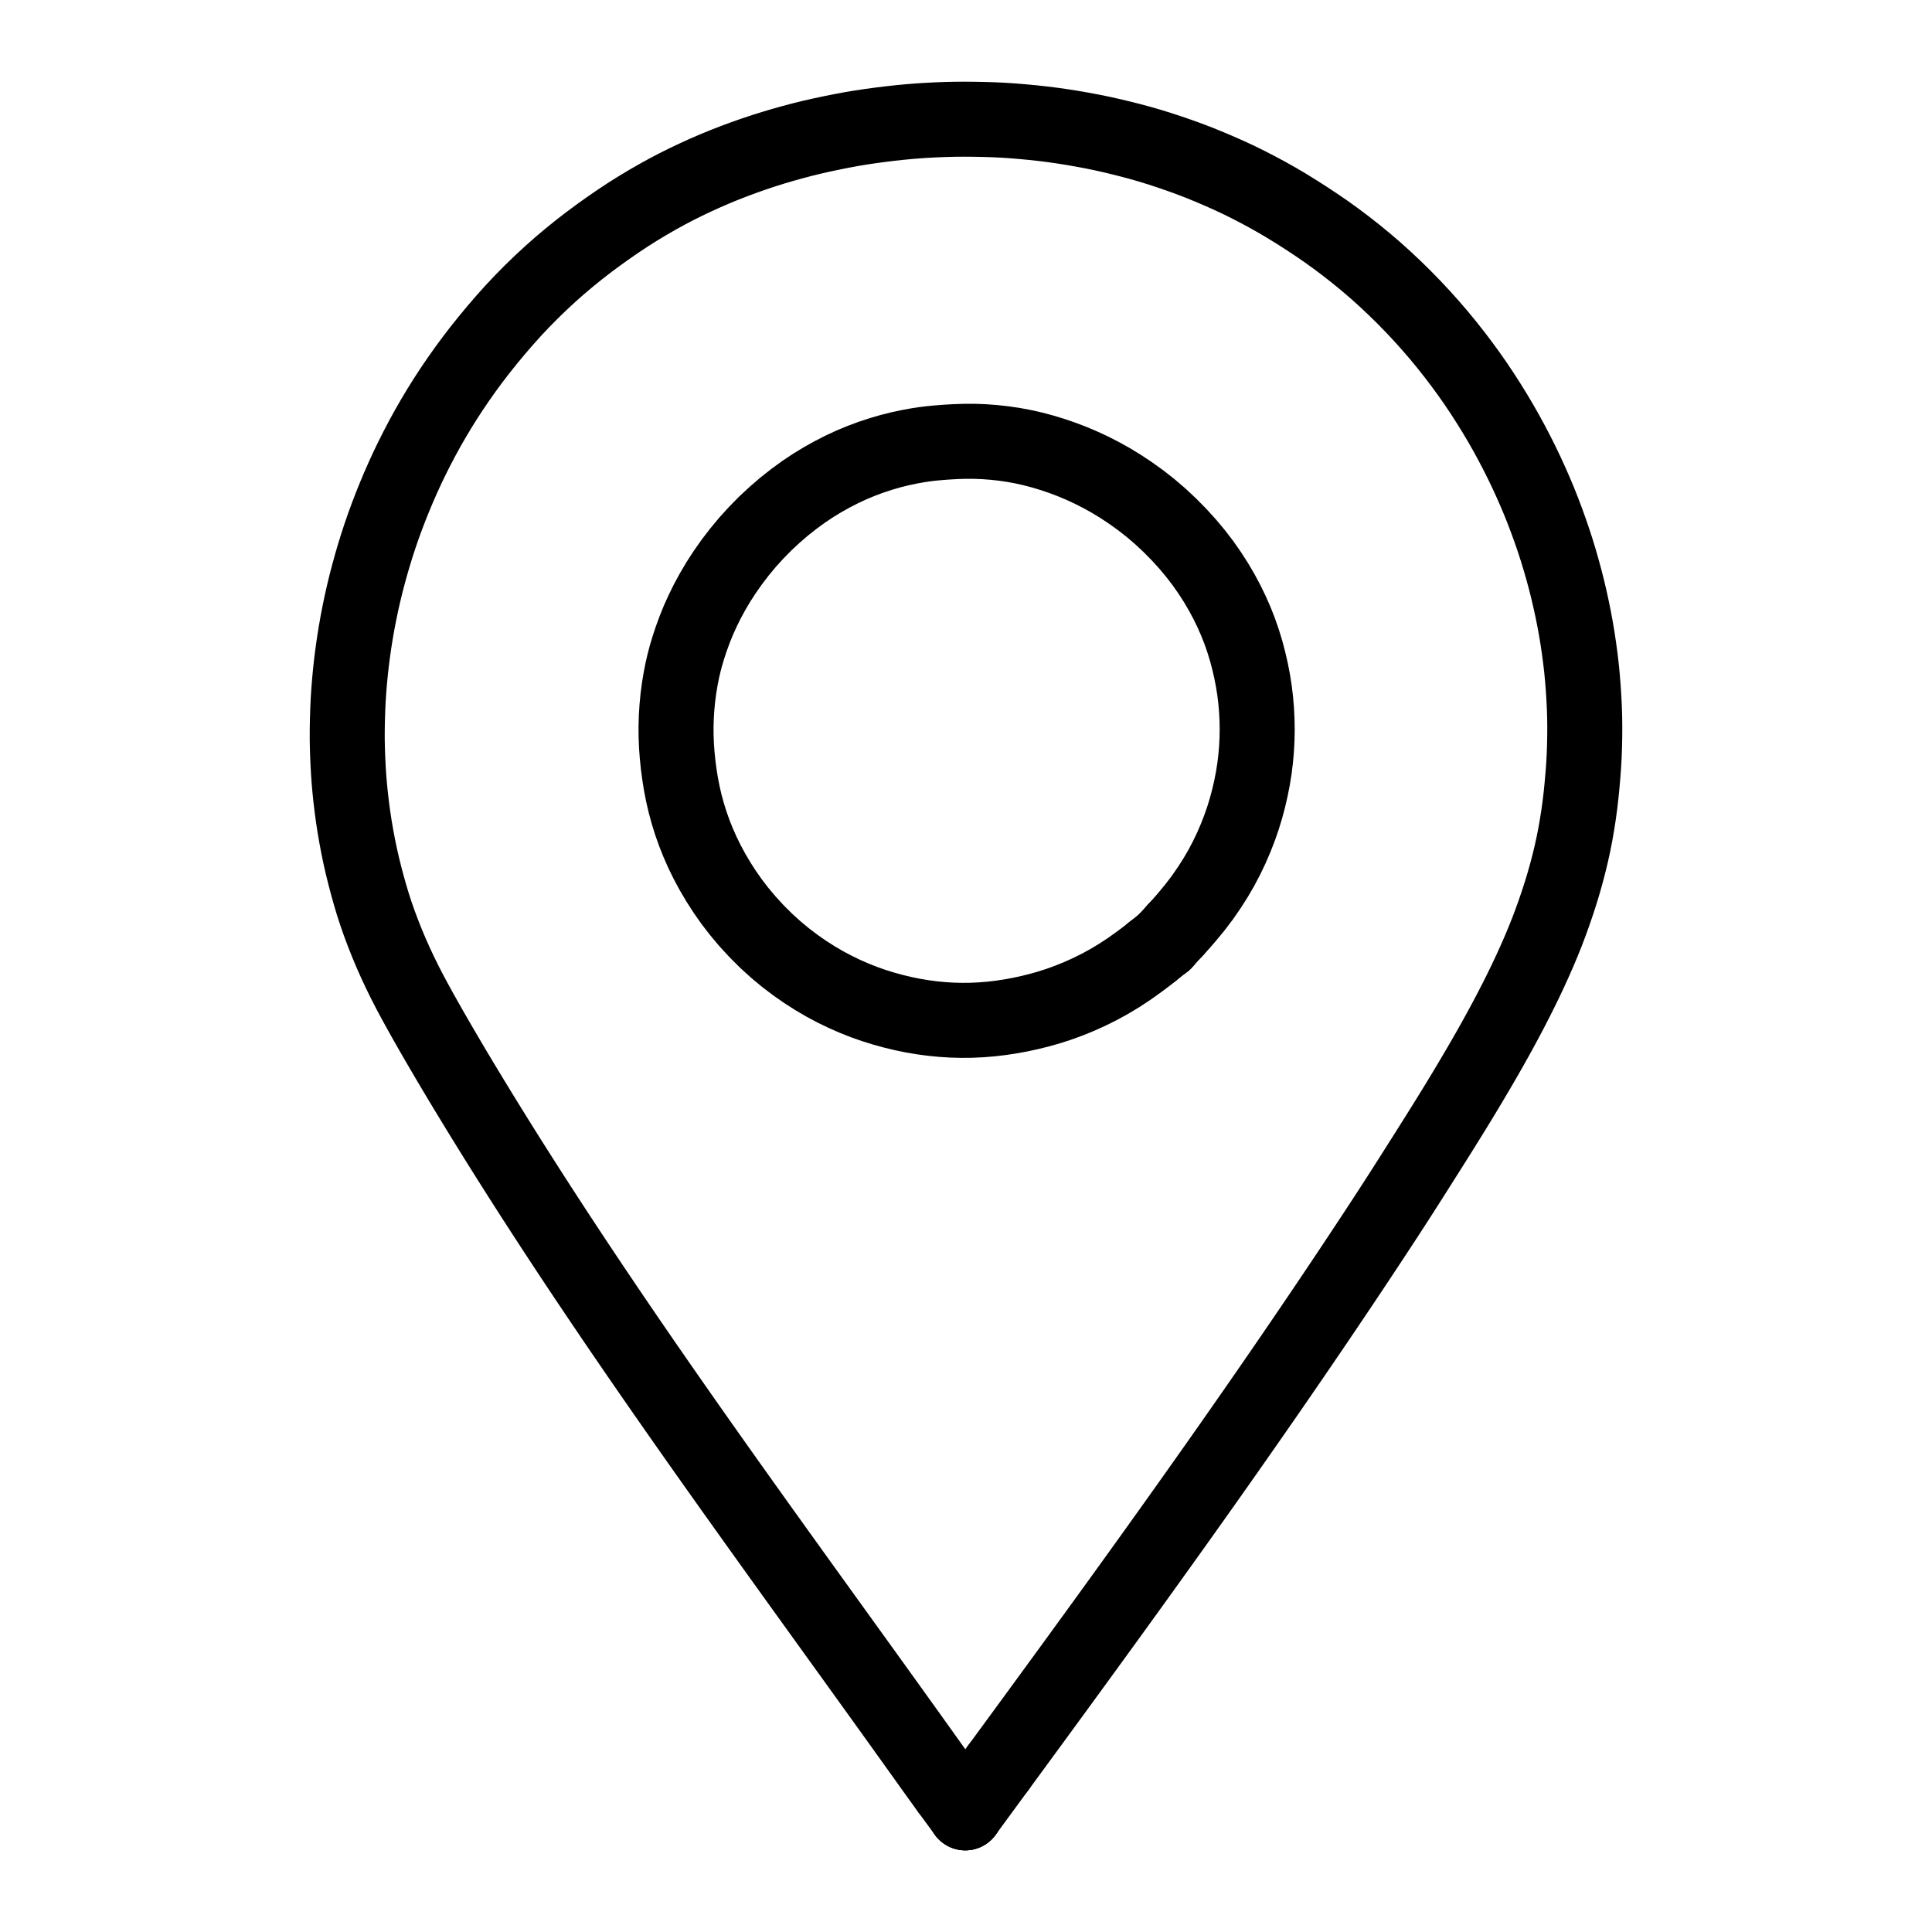<svg xmlns="http://www.w3.org/2000/svg" viewBox="-67.5 -67.5 1159.0 1159.0" width="200px" height="200px"><g id="skeleton-paths" stroke-width="45.0"><path id="path-0-0" d="M501.650 1006.491L498.727 1002.502L495.540 998.077L491.063 991.849L486.846 985.939L482.670 980.095L478.572 974.368L474.463 968.631L470.261 962.774L466.010 956.852L461.666 950.806L457.425 944.906L453.227 939.072L449.021 933.228L444.756 927.306L440.405 921.266L436.162 915.376L431.966 909.551L427.849 903.837L423.632 897.981L419.356 892.045L414.902 885.856L410.510 879.751L406.096 873.609L401.887 867.750L397.715 861.937L393.621 856.229L389.512 850.490L385.398 844.739L381.194 838.855L376.945 832.901L372.627 826.838L368.432 820.938L364.287 815.100L360.225 809.366L356.150 803.605L352.082 797.839L348.020 792.069L343.958 786.288L339.812 780.371L335.626 774.382L331.370 768.276L327.253 762.355L323.260 756.597L319.323 750.899L315.377 745.170L311.278 739.200L307.239 733.298L303.194 727.369L299.232 721.537L295.176 715.544L291.084 709.476L286.961 703.338L283.048 697.489L279.245 691.781L275.552 686.216L271.755 680.471L267.918 674.637L264.043 668.716L260.192 662.805L256.352 656.887L252.527 650.960L248.717 645.022L244.920 639.076L241.157 633.156L237.481 627.345L233.876 621.606L230.318 615.911L226.688 610.067L223.020 604.133L219.339 598.136L215.754 592.261L212.234 586.461L208.766 580.708L205.253 574.832L201.786 568.975L198.336 563.103L194.968 557.321L191.612 551.503L188.289 545.664L184.988 539.788L181.683 533.796L178.469 527.810L175.367 521.791L172.491 515.942L169.755 510.102L167.210 504.388L164.737 498.522L162.398 492.634L160.139 486.615L158.092 480.785L156.218 475.029L154.517 469.360L152.903 463.612L151.366 457.794L149.918 451.950L148.574 446.034L147.340 440.074L146.233 434.181L145.234 428.381L144.357 422.642L143.573 416.845L142.883 411.021L142.290 405.248L141.795 399.431L141.415 393.540L141.114 387.595L140.914 381.752L140.802 376.044L140.811 370.337L140.908 364.494L141.094 358.553L141.369 352.601L141.744 346.768L142.212 340.975L142.763 335.249L143.414 329.415L144.167 323.590L145.021 317.671L145.957 311.821L146.991 305.932L148.116 300.114L149.330 294.308L150.630 288.558L152.033 282.751L153.565 276.882L155.187 271.008L156.881 265.233L158.635 259.542L160.513 253.821L162.489 248.107L164.607 242.298L166.832 236.486L169.210 230.571L171.699 224.654L174.263 218.823L176.963 212.953L179.800 207.084L182.799 201.130L185.926 195.187L189.157 189.307L192.506 183.477L195.934 177.745L199.511 172.011L203.280 166.213L207.344 160.222L211.515 154.307L215.868 148.391L220.273 142.651L224.975 136.766L229.849 130.880L234.951 124.943L240.188 119.093L245.546 113.396L251.119 107.744L256.773 102.265L262.567 96.889L268.291 91.830L274.193 86.855L280.028 82.149L285.998 77.537L291.785 73.260L297.600 69.109L303.380 65.131L309.260 61.234L315.184 57.508L321.055 53.980L326.870 50.635L332.551 47.501L338.249 44.509L343.847 41.722L349.592 38.994L355.359 36.374L361.270 33.809L367.082 31.421L372.909 29.154L378.813 26.973L384.756 24.874L390.720 22.889L396.482 21.085L402.280 19.377L408.092 17.752L413.957 16.202L419.780 14.775L425.546 13.468L431.393 12.230L437.265 11.060L443.169 9.960L448.996 8.988L454.808 8.117L460.628 7.339L466.470 6.617L472.285 5.982L477.952 5.443L482.995 5.047L487.287 4.759L490.990 4.552L495.056 4.352L499.897 4.172L505.463 4.037L511.312 4L517.181 4.048L523.051 4.171L528.867 4.357L534.679 4.640L540.477 5.027L546.330 5.515L552.205 6.077L558.038 6.716L563.915 7.448L569.746 8.282L575.630 9.213L581.491 10.225L587.372 11.325L593.262 12.525L599.129 13.834L604.981 15.231L610.810 16.704L616.563 18.244L622.396 19.925L628.286 21.755L634.354 23.748L640.340 25.811L646.258 27.954L652.016 30.172L657.815 32.535L663.622 35.005L669.493 37.608L675.312 40.315L681.059 43.142L686.837 46.126L692.614 49.229L698.527 52.549L704.468 56.049L710.441 59.749L716.386 63.549L722.259 67.436L728.185 71.501L734.083 75.753L740.147 80.319L746.066 84.973L751.938 89.793L757.573 94.626L763.202 99.687L768.914 105.047L774.692 110.716L780.350 116.508L785.805 122.344L790.917 128.061L795.857 133.813L800.575 139.548L805.171 145.369L809.588 151.204L813.736 156.889L817.739 162.615L821.637 168.431L825.515 174.467L829.217 180.445L832.717 186.340L836.030 192.167L839.243 198.064L842.306 203.906L845.286 209.839L848.087 215.683L850.819 221.620L853.364 227.407L855.799 233.194L858.079 238.941L860.274 244.731L862.378 250.551L864.396 256.399L866.307 262.284L868.111 268.204L869.821 274.150L871.430 280.074L872.926 285.973L874.302 291.838L875.583 297.709L876.775 303.608L877.862 309.476L878.841 315.381L879.719 321.244L880.507 327.152L881.199 332.989L881.770 338.857L882.241 344.693L882.623 350.599L882.925 356.475L883.123 362.364L883.198 368.225L883.174 374.094L883.058 379.955L882.850 385.839L882.521 391.712L882.085 397.613L881.577 403.452L880.993 409.316L880.319 415.146L879.516 421.053L878.598 426.952L877.565 432.879L876.410 438.774L875.121 444.663L873.693 450.568L872.163 456.428L870.495 462.341L868.710 468.226L866.762 474.228L864.745 480.128L862.626 486.018L860.397 491.894L858.026 497.793L855.521 503.738L852.936 509.608L850.266 515.455L847.521 521.268L844.700 527.054L841.763 532.907L838.727 538.797L835.593 544.731L832.462 550.529L829.255 556.342L826.009 562.113L822.600 568.070L819.107 574.076L815.521 580.161L811.902 586.226L808.271 592.236L804.683 598.109L801.117 603.878L797.566 609.578L793.914 615.404L790.201 621.303L786.424 627.281L782.647 633.241L778.883 639.167L775.182 644.977L771.521 650.694L767.884 656.337L764.144 662.093L760.335 667.918L756.458 673.822L752.575 679.711L748.684 685.595L744.782 691.471L740.871 697.342L736.951 703.206L733.022 709.065L729.085 714.918L725.138 720.765L721.184 726.606L717.218 732.446L713.154 738.411L709.035 744.438L704.846 750.553L700.829 756.399L696.908 762.092L693.103 767.600L689.204 773.228L685.155 779.056L680.993 785.033L676.734 791.136L672.568 797.091L668.441 802.976L664.390 808.740L660.235 814.637L656.027 820.596L651.727 826.672L647.529 832.592L643.372 838.442L639.291 844.175L635.191 849.924L630.995 855.795L626.747 861.730L622.409 867.779L618.175 873.674L613.984 879.500L609.867 885.214L605.643 891.067L601.367 896.984L597.003 903.016L592.744 908.893L588.530 914.702L584.393 920.397L580.242 926.107L575.999 931.937L571.704 937.831L567.317 943.847L563.029 949.720L558.697 955.651L554.397 961.533L550 967.542L545.711 973.400L541.466 979.195L537.198 985.018L534.118 989.220L531.367 992.972" stroke="#000000" stroke-width="45" fill="none" stroke-linecap="round" stroke-linejoin="round"></path><path id="path-extension-1" d="M501.650 1006.491L511.550 1020" stroke="#000000" stroke-width="45" fill="none" stroke-linecap="round" stroke-linejoin="round"></path><path id="path-extension-2" d="M531.367 992.972L511.550 1020" stroke="#000000" stroke-width="45" fill="none" stroke-linecap="round" stroke-linejoin="round"></path><path id="path-connection-1" d="M511.550 1020L511.550 1020" stroke="#000000" stroke-width="45" fill="none" stroke-linecap="round" stroke-linejoin="round"></path></g><g id="skeleton-paths" stroke-width="45.0"><path id="path-0-0" d="M623.817 503.362L620.340 506.127L616.154 509.270L610.078 513.620L604.047 517.591L598.007 521.230L592.088 524.467L586.079 527.460L580.033 530.190L574.056 532.636L568.139 534.802L562.263 536.706L556.372 538.392L550.474 539.867L544.631 541.139L538.748 542.225L532.889 543.110L526.973 543.802L521.100 544.280L515.217 544.553L509.356 544.608L503.499 544.455L497.629 544.087L491.775 543.513L485.882 542.725L480.042 541.734L474.196 540.535L468.403 539.142L462.583 537.541L456.773 535.735L450.894 533.665L445.036 531.358L439.065 528.739L433.250 525.928L427.296 522.754L421.550 519.394L415.564 515.576L409.818 511.577L403.862 507.074L398.071 502.268L392.152 496.907L386.412 491.181L380.931 485.221L375.901 479.226L371.388 473.361L367.276 467.490L363.484 461.597L359.978 455.664L356.761 449.697L353.886 443.829L351.274 437.914L348.972 432.115L346.896 426.250L345.089 420.434L343.502 414.600L342.159 408.810L341.025 403.023L340.089 397.163L339.322 391.344L338.729 385.516L338.310 379.805L338.083 374.024L338.054 368.292L338.219 362.504L338.592 356.731L339.153 350.901L339.924 345.051L340.852 339.522L341.834 334.537L342.845 330.226L343.929 326.052L345.322 321.390L347.066 316.047L349.142 310.350L351.476 304.561L354.040 298.903L356.881 293.145L359.958 287.482L363.411 281.623L367.216 275.749L371.524 269.613L376.086 263.661L381.021 257.715L386.151 252.078L391.579 246.547L397.254 241.274L403.007 236.317L408.891 231.685L414.577 227.540L420.304 223.730L425.982 220.264L431.815 217.006L437.642 214.027L443.414 211.346L449.223 208.942L455.023 206.784L460.937 204.836L466.734 203.147L472.576 201.683L478.170 200.502L483.162 199.598L487.367 198.970L491.021 198.523L495.074 198.136L499.904 197.756L505.464 197.435L511.312 197.237L517.145 197.252L522.984 197.472L528.809 197.911L534.664 198.556L540.467 199.409L546.235 200.481L551.994 201.770L557.897 203.329L563.835 205.123L569.778 207.149L575.566 209.346L581.369 211.792L587.229 214.507L593.154 217.533L599 220.782L604.931 224.411L610.869 228.350L616.887 232.687L622.725 237.259L628.481 242.189L634.206 247.536L639.780 253.187L645.054 258.979L649.806 264.683L654.178 270.386L658.209 276.159L661.966 281.985L665.423 287.896L668.548 293.727L671.408 299.625L673.959 305.437L676.258 311.288L678.281 317.134L680.082 323.047L681.651 328.977L683.011 334.910L684.151 340.795L685.078 346.675L685.786 352.547L686.287 358.419L686.586 364.305L686.686 370.181L686.575 376.057L686.264 381.942L685.744 387.813L685.026 393.674L684.066 399.658L682.892 405.626L681.488 411.684L679.918 417.509L678.140 423.320L676.100 429.182L673.753 435.211L671.104 441.333L668.210 447.364L665.137 453.187L661.714 459.063L658.013 464.874L653.866 470.872L649.433 476.724L644.564 482.620L640.908 486.826L637.612 490.431" stroke="#000000" stroke-width="45" fill="none" stroke-linecap="round" stroke-linejoin="round"></path><path id="path-extension-1" d="M623.817 503.362L631.031 497.629" stroke="#000000" stroke-width="45" fill="none" stroke-linecap="round" stroke-linejoin="round"></path><path id="path-extension-2" d="M637.612 490.431L631.031 497.629" stroke="#000000" stroke-width="45" fill="none" stroke-linecap="round" stroke-linejoin="round"></path><path id="path-connection-1" d="M631.031 497.629L631.031 497.629" stroke="#000000" stroke-width="45" fill="none" stroke-linecap="round" stroke-linejoin="round"></path></g></svg>
